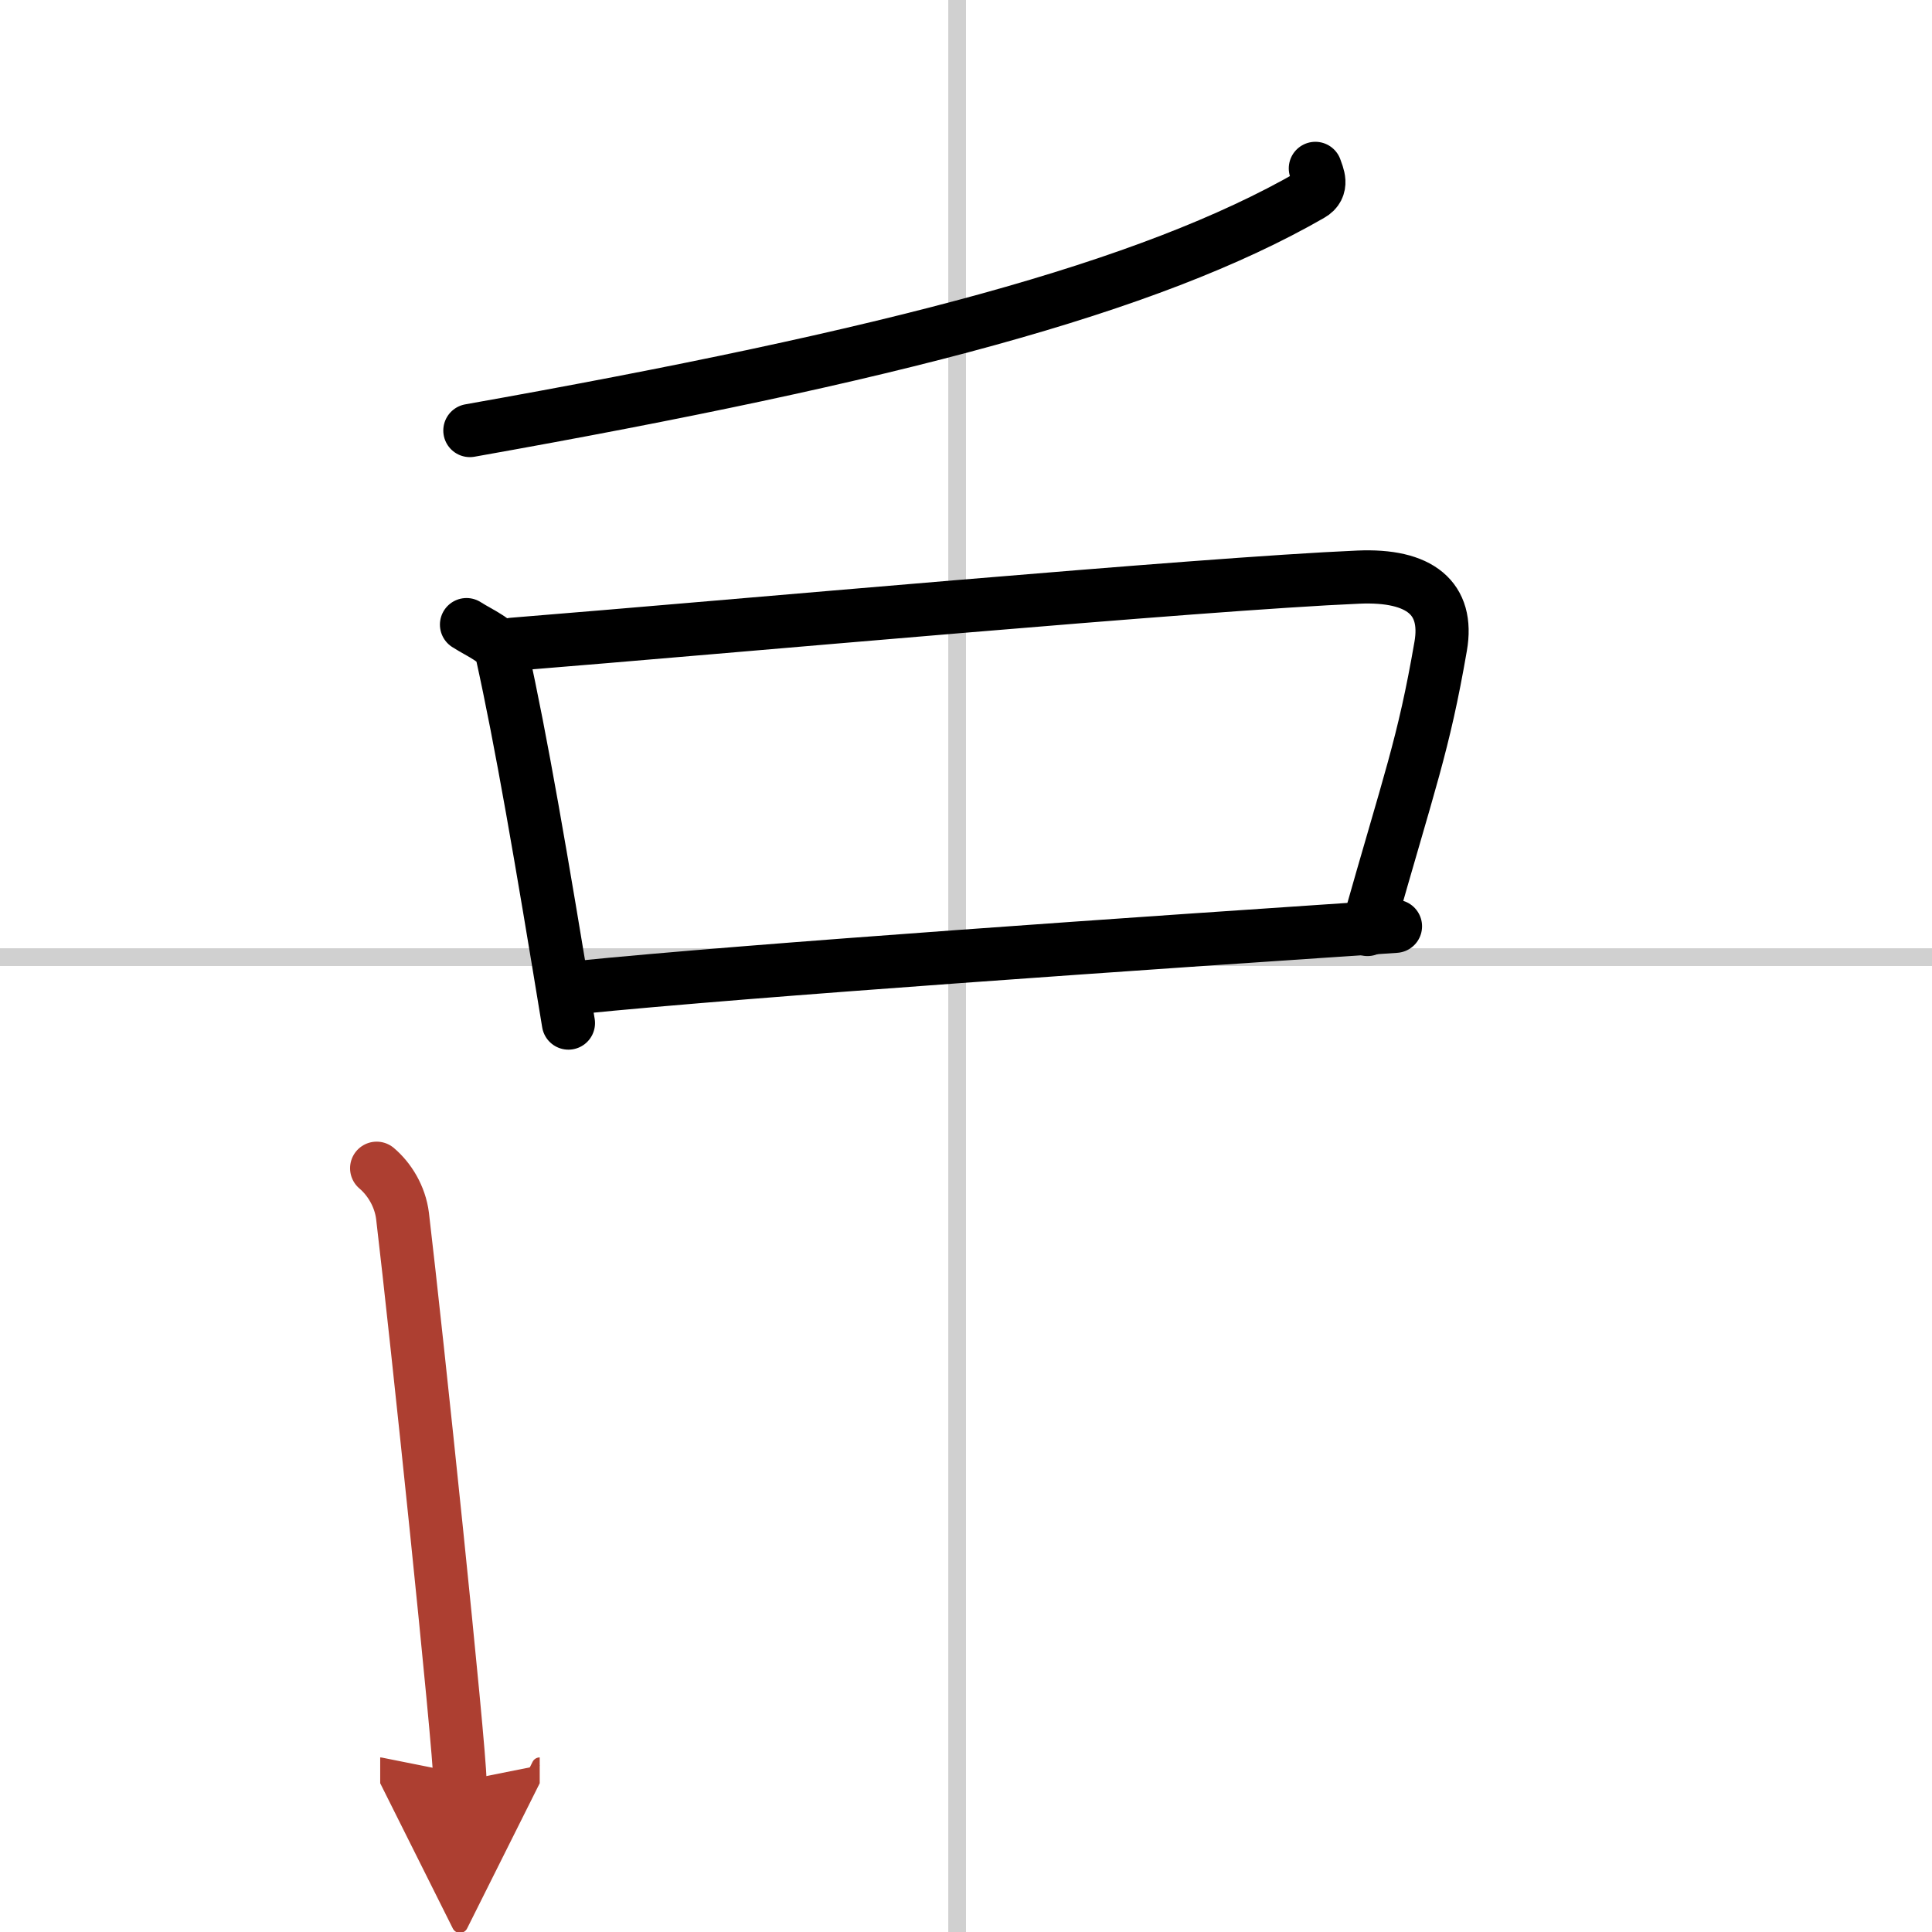 <svg width="400" height="400" viewBox="0 0 109 109" xmlns="http://www.w3.org/2000/svg"><defs><marker id="a" markerWidth="4" orient="auto" refX="1" refY="5" viewBox="0 0 10 10"><polyline points="0 0 10 5 0 10 1 5" fill="#ad3f31" stroke="#ad3f31"/></marker></defs><g fill="none" stroke="#000" stroke-linecap="round" stroke-linejoin="round" stroke-width="3"><rect width="100%" height="100%" fill="#fff" stroke="#fff"/><line x1="54" x2="54" y2="109" stroke="#d0d0d0" stroke-width="1"/><line x2="109" y1="54" y2="54" stroke="#d0d0d0" stroke-width="1"/><path d="m74.21 9.5c0.12 0.37 0.49 1.07-0.25 1.49-9.13 5.25-23.64 9.07-47.45 13.3"/><path d="m26.32 35.24c0.81 0.52 1.84 0.91 1.99 1.6 1.1 4.96 2.22 11.49 3.76 20.88"/><path d="m28.91 36.35c12.3-0.99 38.83-3.41 47.73-3.79 3.47-0.15 5.11 1.19 4.64 3.9-0.97 5.61-1.74 7.53-4.13 15.98"/><path d="m32.52 55.72c9.9-1 32.36-2.53 46.21-3.46"/><path d="m21.25 65.91c0.72 0.61 1.32 1.58 1.46 2.69 0.79 6.65 3.24 30.06 3.24 31.9" marker-end="url(#a)" stroke="#ad3f31"/></g></svg>
